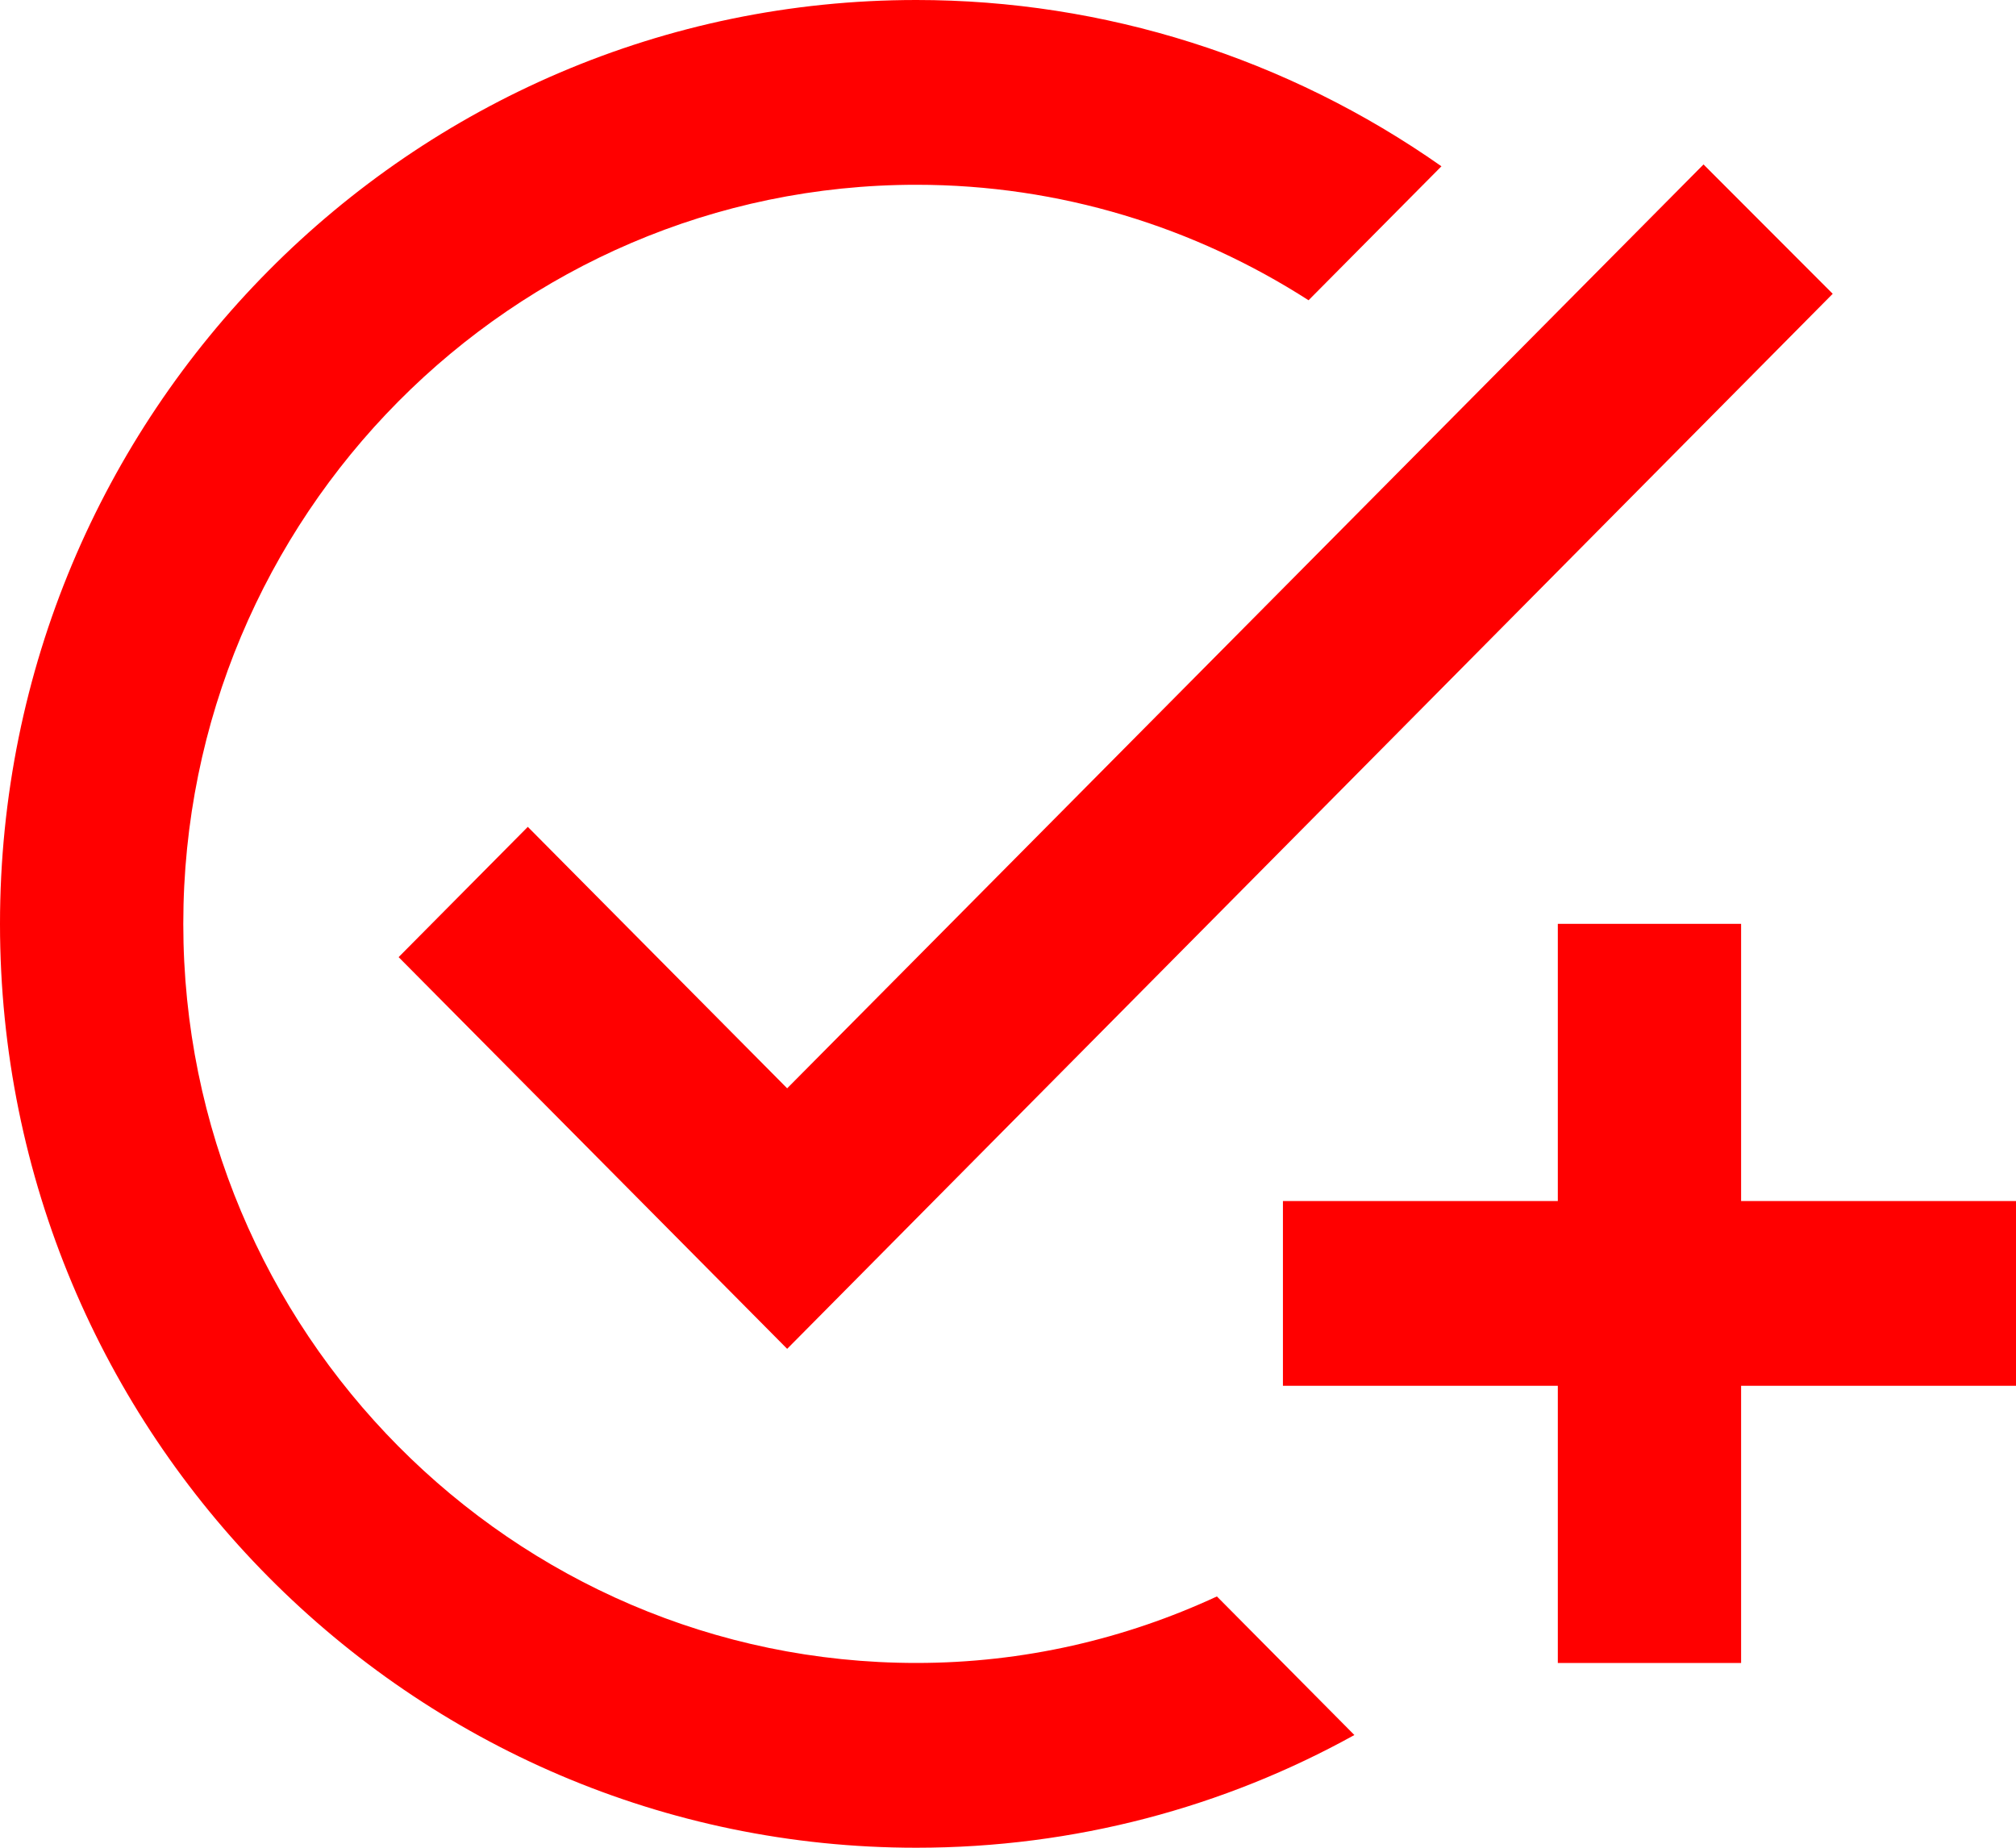 <svg xmlns="http://www.w3.org/2000/svg" width="48" height="44" viewBox="0 0 48 44" fill="none"><path d="M43.636 6.996L18.742 32.12L9.491 22.792L12.567 19.69L18.742 25.916L40.56 3.916L43.636 6.996ZM21.818 39.6C12.196 39.6 4.364 31.702 4.364 22C4.364 12.298 12.196 4.4 21.818 4.4C25.244 4.4 28.451 5.412 31.156 7.15L34.32 3.96C30.652 1.382 26.289 -3.53324e-05 21.818 6.7744e-10C9.775 6.77439e-10 0 9.856 0 22C0 34.144 9.775 44 21.818 44C25.593 44 29.149 43.032 32.247 41.316L28.974 38.016C26.793 39.028 24.371 39.6 21.818 39.6ZM37.091 28.6H30.546V33H37.091V39.6H41.455V33H48V28.6H41.455V22H37.091V28.6Z" fill="#FF0000"></path></svg>
